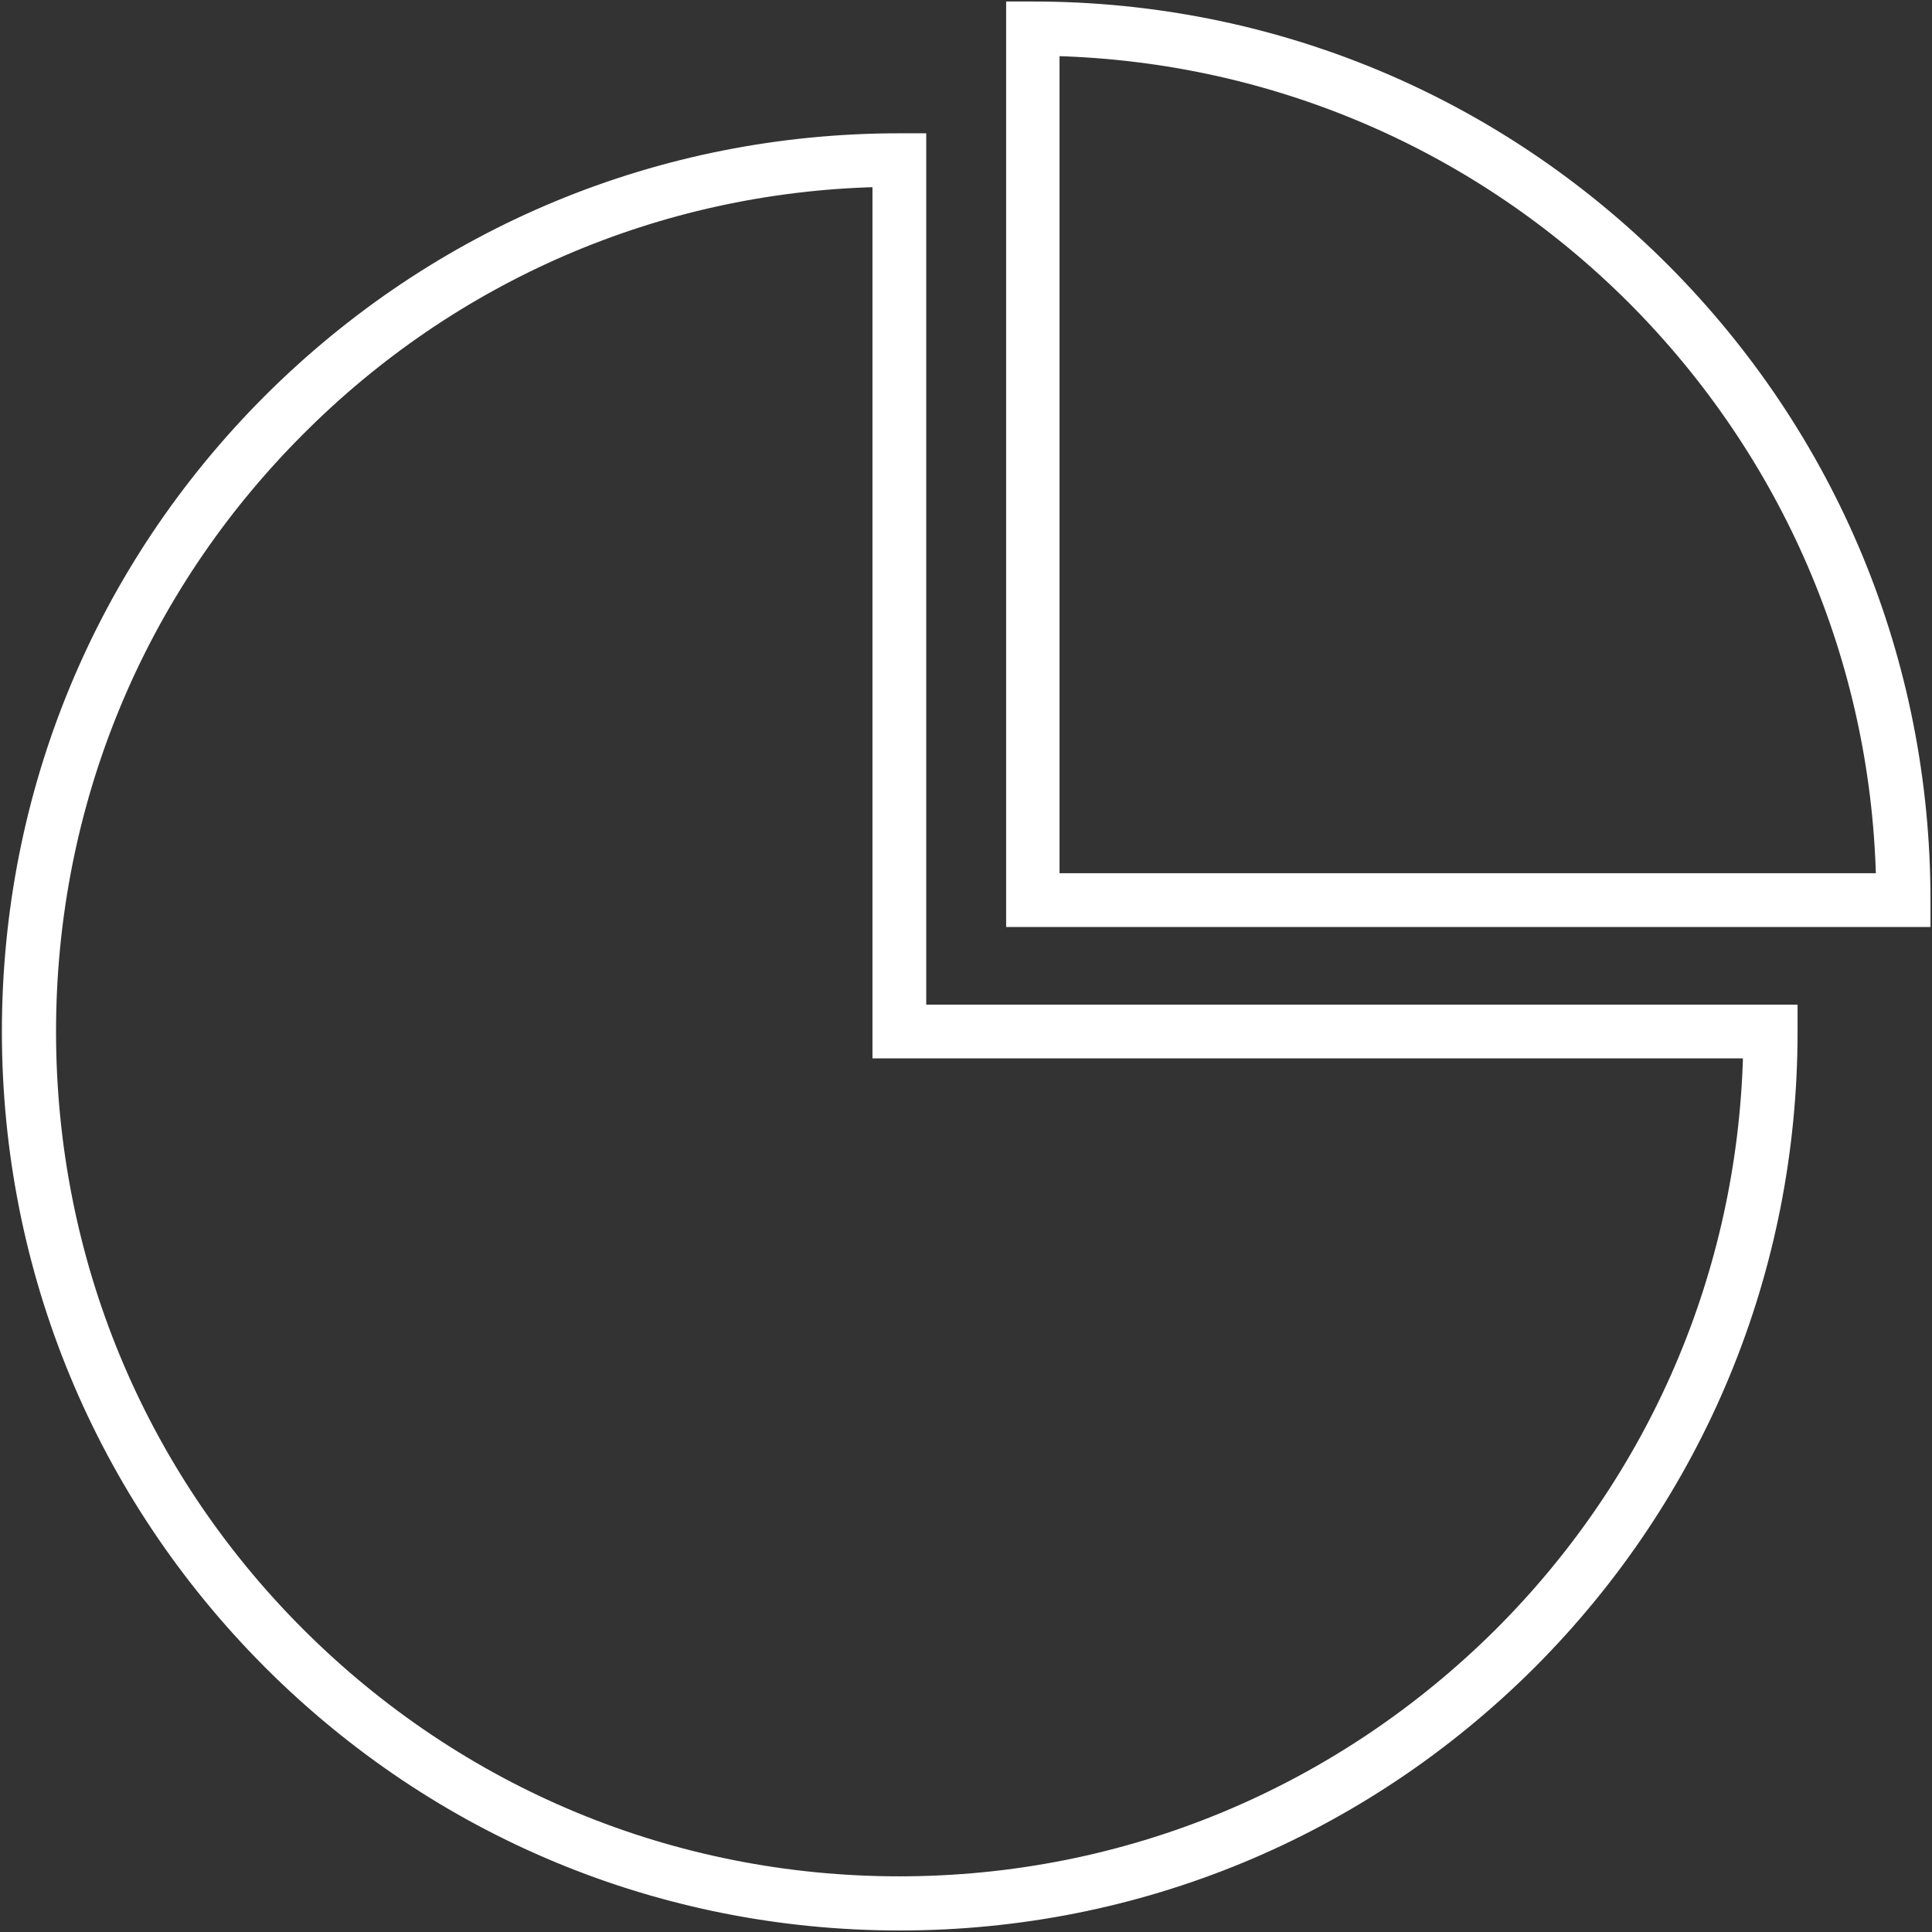 <?xml version="1.0" encoding="UTF-8"?>
<svg xmlns="http://www.w3.org/2000/svg" xmlns:xlink="http://www.w3.org/1999/xlink" version="1.1" id="Ebene_1" x="0px" y="0px" viewBox="0 0 510.2 510.2" style="enable-background:new 0 0 510.2 510.2;" xml:space="preserve">
<rect x="0" y="0" width="510.2" height="510.2" fill="#333333" stroke="none"/>
<style type="text/css">
	.st0{fill:#FFFFFF;stroke:#FFFFFF;stroke-width:2;stroke-miterlimit:10;}
</style>
<g>
	<path class="st0" d="M243.6,36.2h-6.1c-63.1,0-122.4,24.6-167,69.2C26,150,1.5,209.3,1.5,272.4c0,63.1,24.6,122.5,69.2,167.2   c44.6,44.6,103.9,69.2,166.9,69.2c63,0,122.3-24.6,167-69.2c44.5-44.6,69.1-104,69.1-167.1v-6.2H243.6V36.2z M237.5,496.5   c-59.7,0-115.9-23.3-158.2-65.6C37,388.6,13.8,332.3,13.8,272.4c0-59.9,23.3-116.2,65.5-158.4c40.6-40.8,94.6-64.1,152.1-65.6   v230.1h229.9c-1.5,57.5-24.7,111.6-65.5,152.4C353.4,473.1,297.2,496.5,237.5,496.5z"></path>
	<path class="st0" d="M439.7,70.6C395.1,26,335.8,1.4,272.8,1.4h-6.1v242.4h242.1v-6.1C508.8,174.5,484.2,115.2,439.7,70.6z    M278.8,231.5V13.8c57.4,1.6,111.4,24.8,152.1,65.5c40.7,40.8,64,94.9,65.5,152.3H278.8z"></path>
</g>
</svg>
